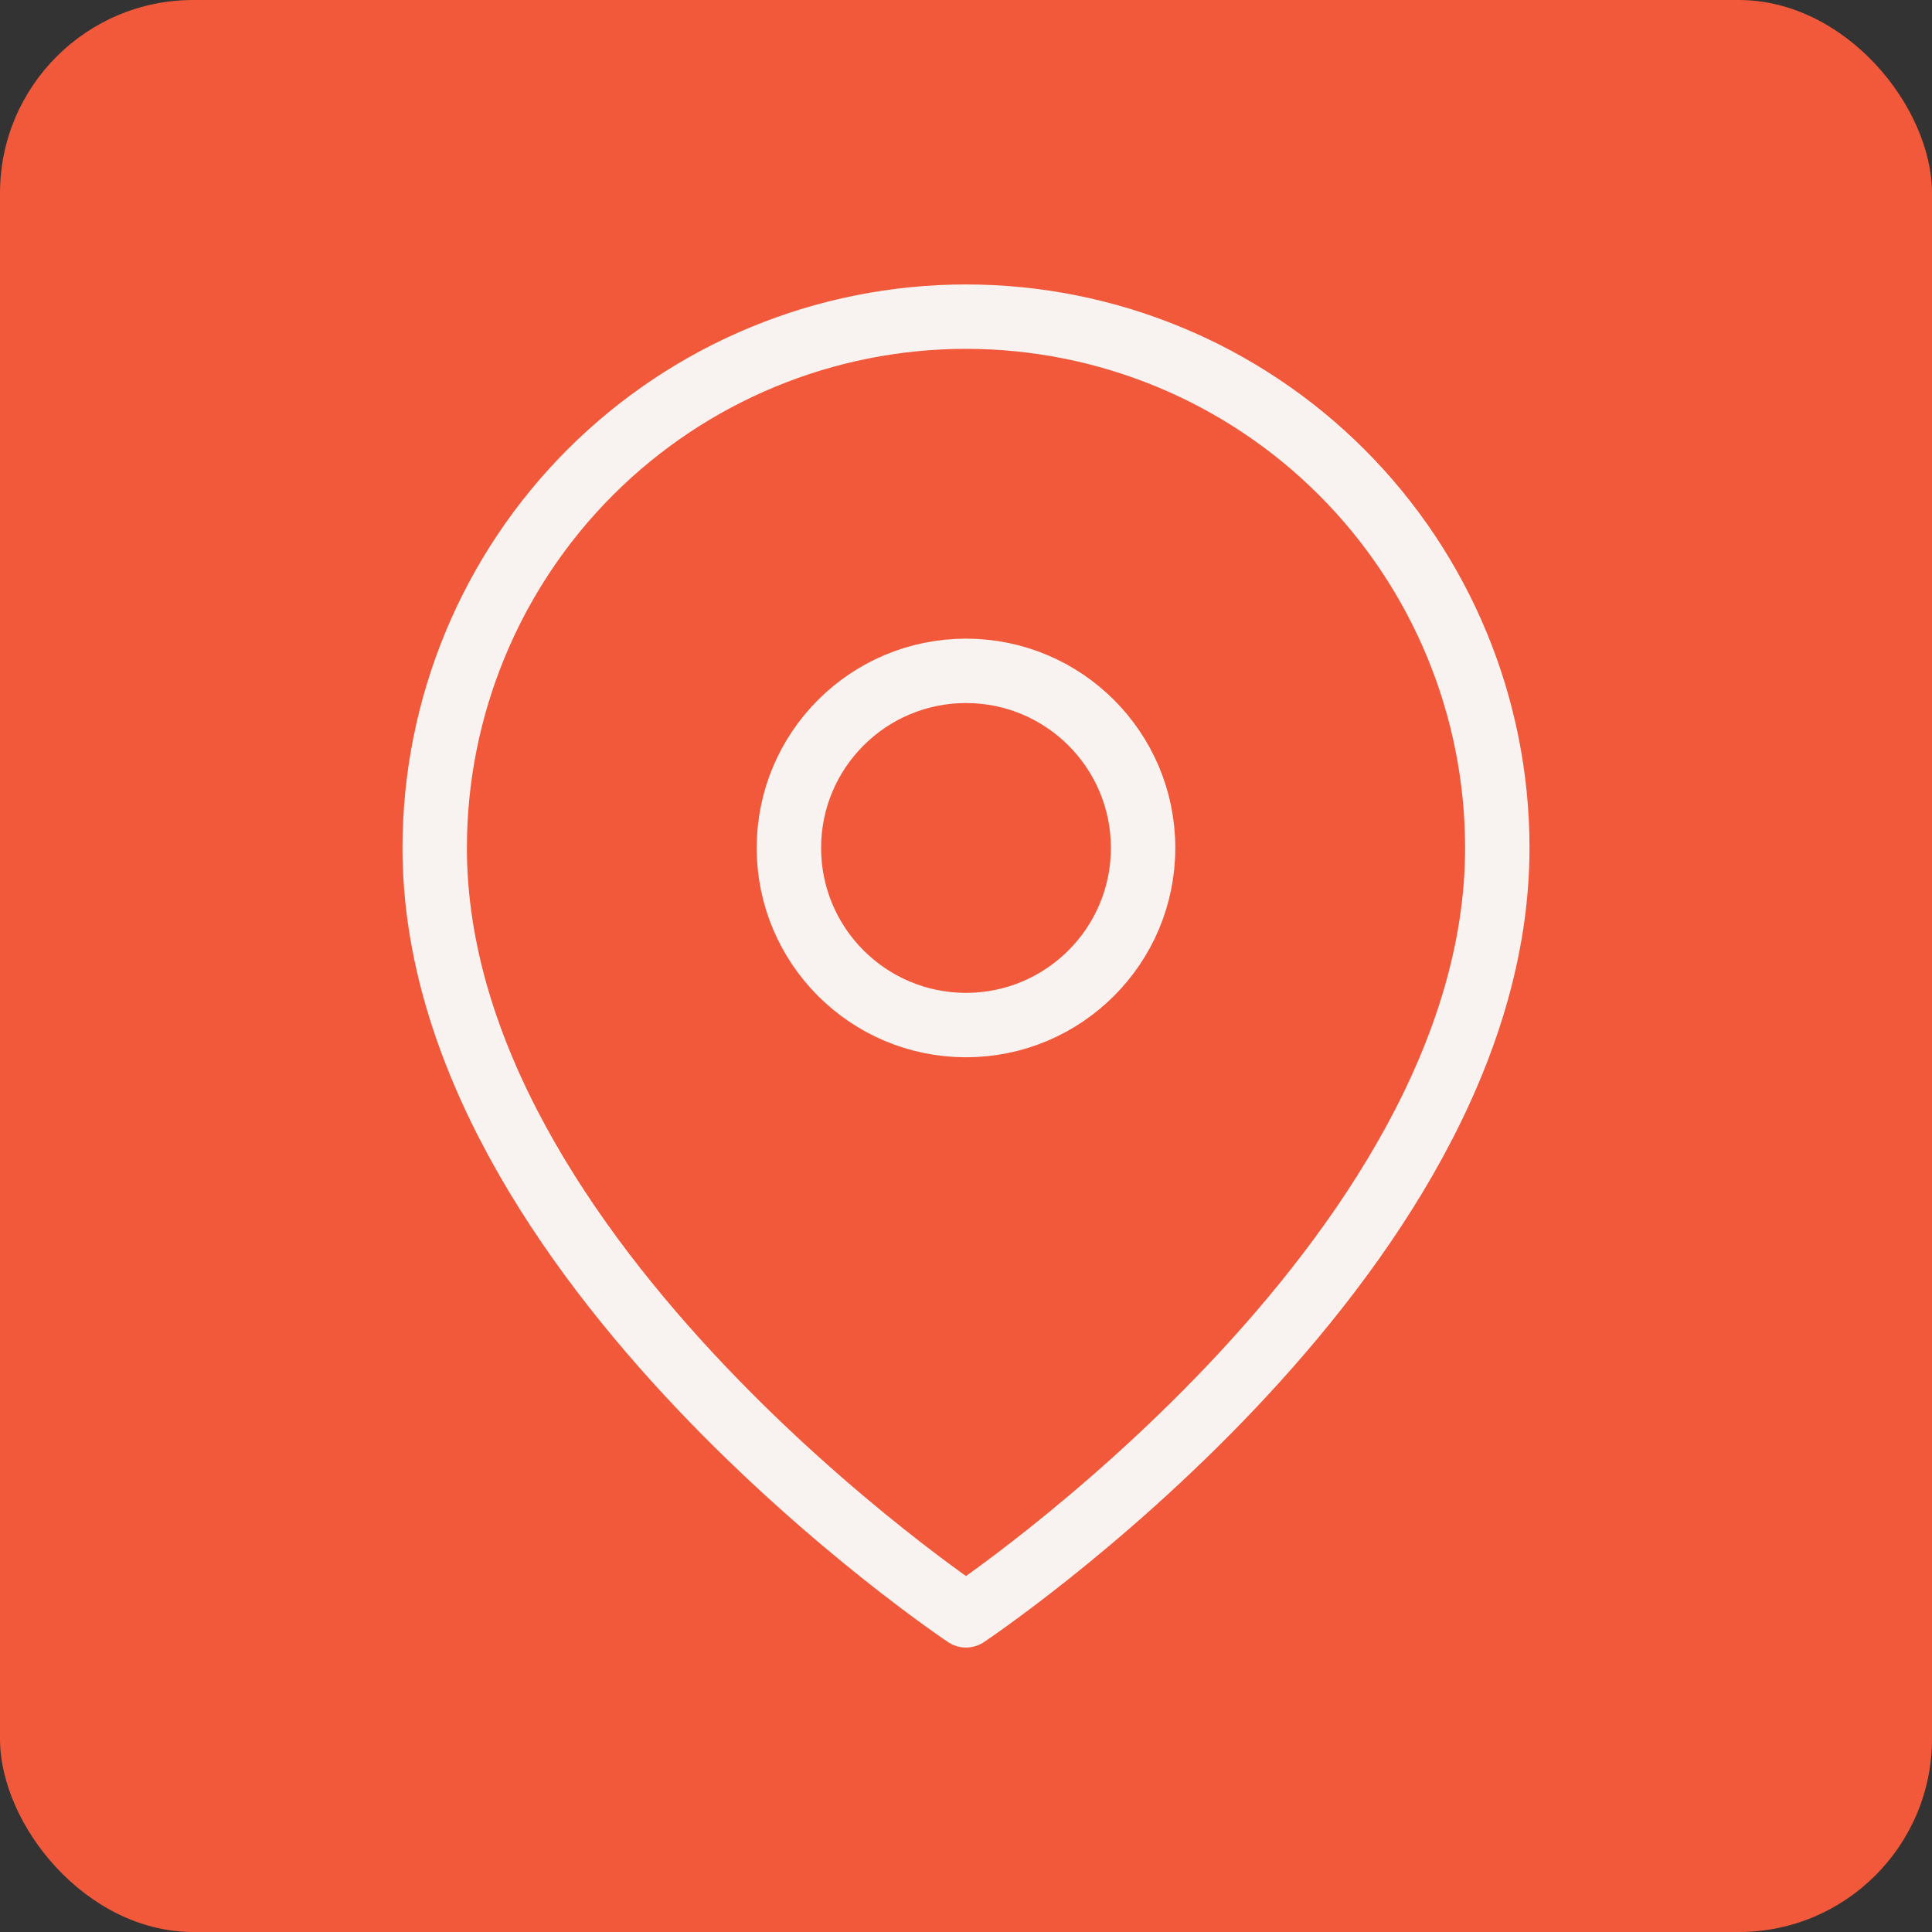 <svg width="30" height="30" viewBox="0 0 30 30" fill="none" xmlns="http://www.w3.org/2000/svg">
<rect x="0" y="0" width="30" height="30" fill="#333333" stroke="none"/>
<rect width="30" height="30" rx="3" fill="#F1593A"/>
<path d="M23.25 13.167C23.25 19.583 15 25.083 15 25.083C15 25.083 6.75 19.583 6.75 13.167C6.75 10.979 7.619 8.88 9.166 7.333C10.713 5.786 12.812 4.917 15 4.917C17.188 4.917 19.287 5.786 20.834 7.333C22.381 8.88 23.25 10.979 23.25 13.167Z" stroke="#F8F3F1" stroke-linecap="round" stroke-linejoin="round"/>
<path d="M15 15.917C16.519 15.917 17.75 14.685 17.75 13.167C17.75 11.648 16.519 10.417 15 10.417C13.481 10.417 12.25 11.648 12.25 13.167C12.25 14.685 13.481 15.917 15 15.917Z" stroke="#F8F3F1" stroke-linecap="round" stroke-linejoin="round"/>
</svg>
